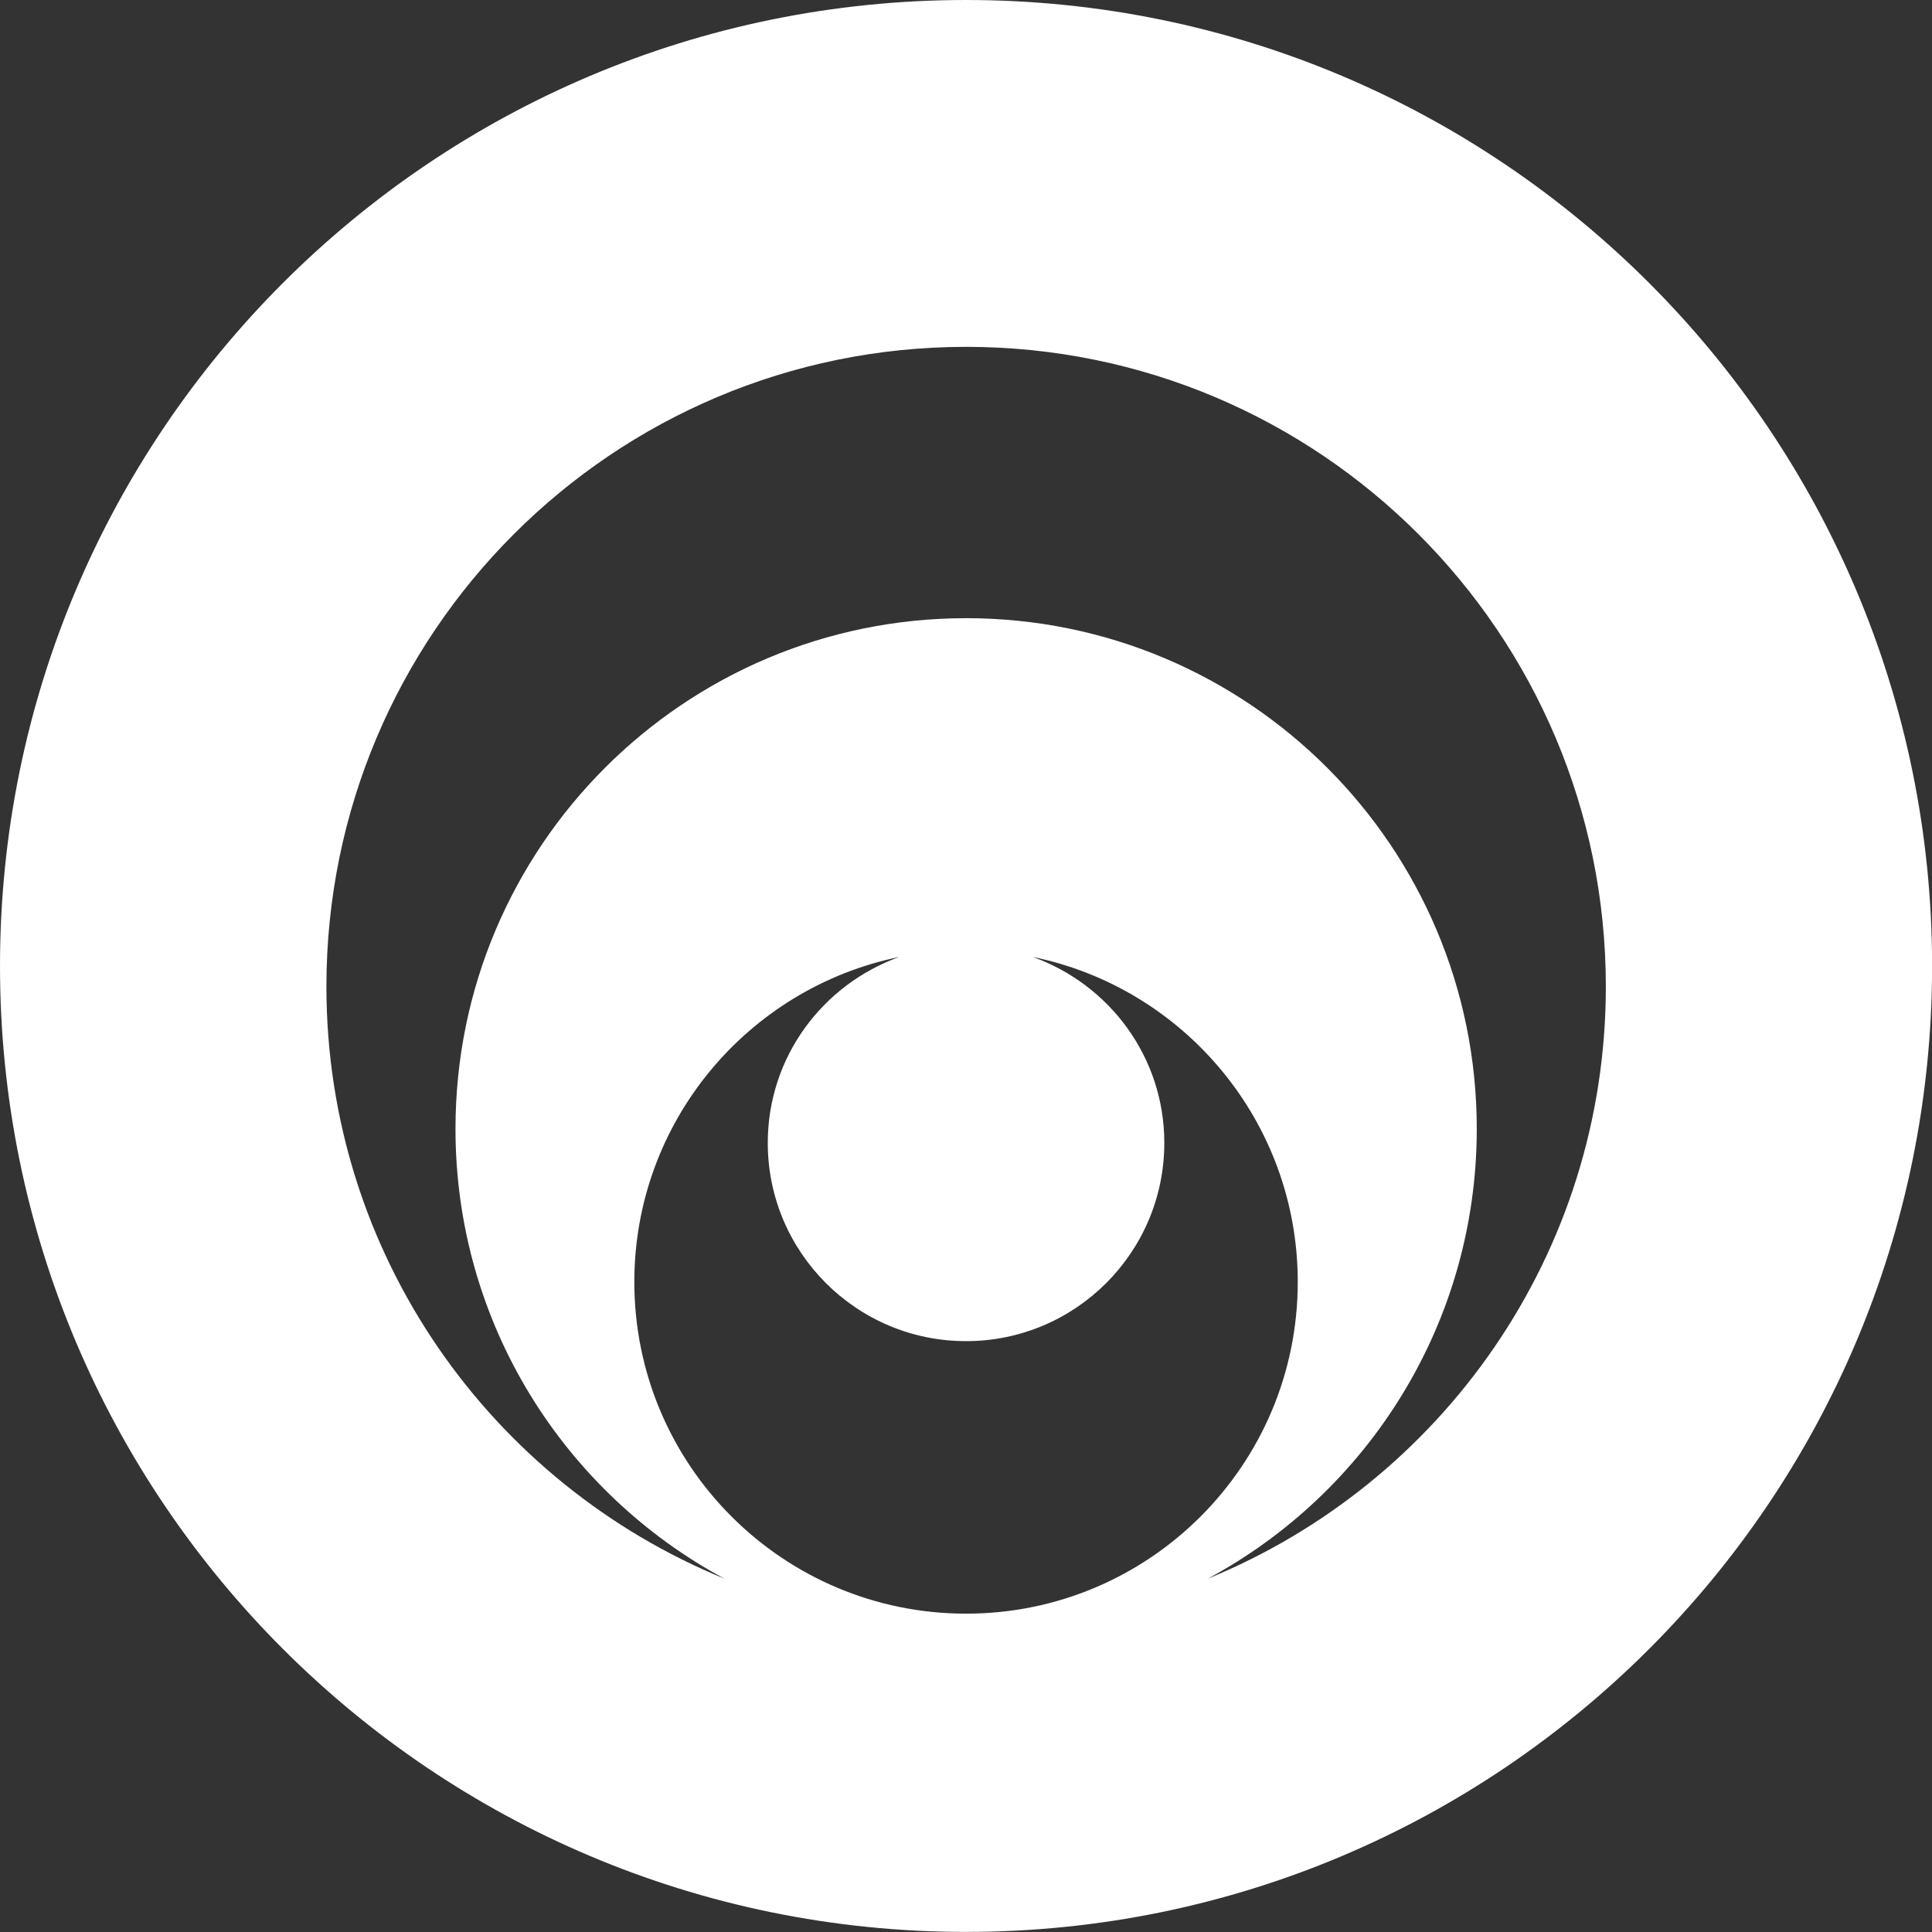 <?xml version="1.0" encoding="UTF-8"?><svg id="_イヤー_2" xmlns="http://www.w3.org/2000/svg" width="22.977" height="22.977" viewBox="0 0 22.977 22.977"><rect x="0" y="0" width="22.977" height="22.977" fill="#333333" stroke="none"/><defs><style>.cls-1{fill:#fff;}</style></defs><g id="Layer_1"><path class="cls-1" d="M11.489,0C5.144,0,0,5.144,0,11.488s5.144,11.488,11.489,11.488,11.489-5.144,11.489-11.488S17.833,0,11.489,0Zm0,19.191c-2.178,0-3.945-1.766-3.945-3.945,0-1.907,1.353-3.497,3.151-3.865-.91,.327-1.564,1.189-1.564,2.211,0,1.302,1.056,2.358,2.358,2.358s2.358-1.056,2.358-2.358c0-1.022-.654-1.884-1.564-2.211,1.798,.367,3.151,1.958,3.151,3.865,0,2.179-1.766,3.945-3.945,3.945Zm2.875-.416c1.904-1.025,3.199-3.036,3.199-5.35,0-3.354-2.719-6.073-6.073-6.073s-6.073,2.719-6.073,6.073c0,2.314,1.294,4.325,3.199,5.35-2.776-1.134-4.734-3.858-4.734-7.042,0-4.202,3.406-7.608,7.608-7.608s7.608,3.406,7.608,7.608c0,3.184-1.958,5.908-4.734,7.042Z"/></g></svg>